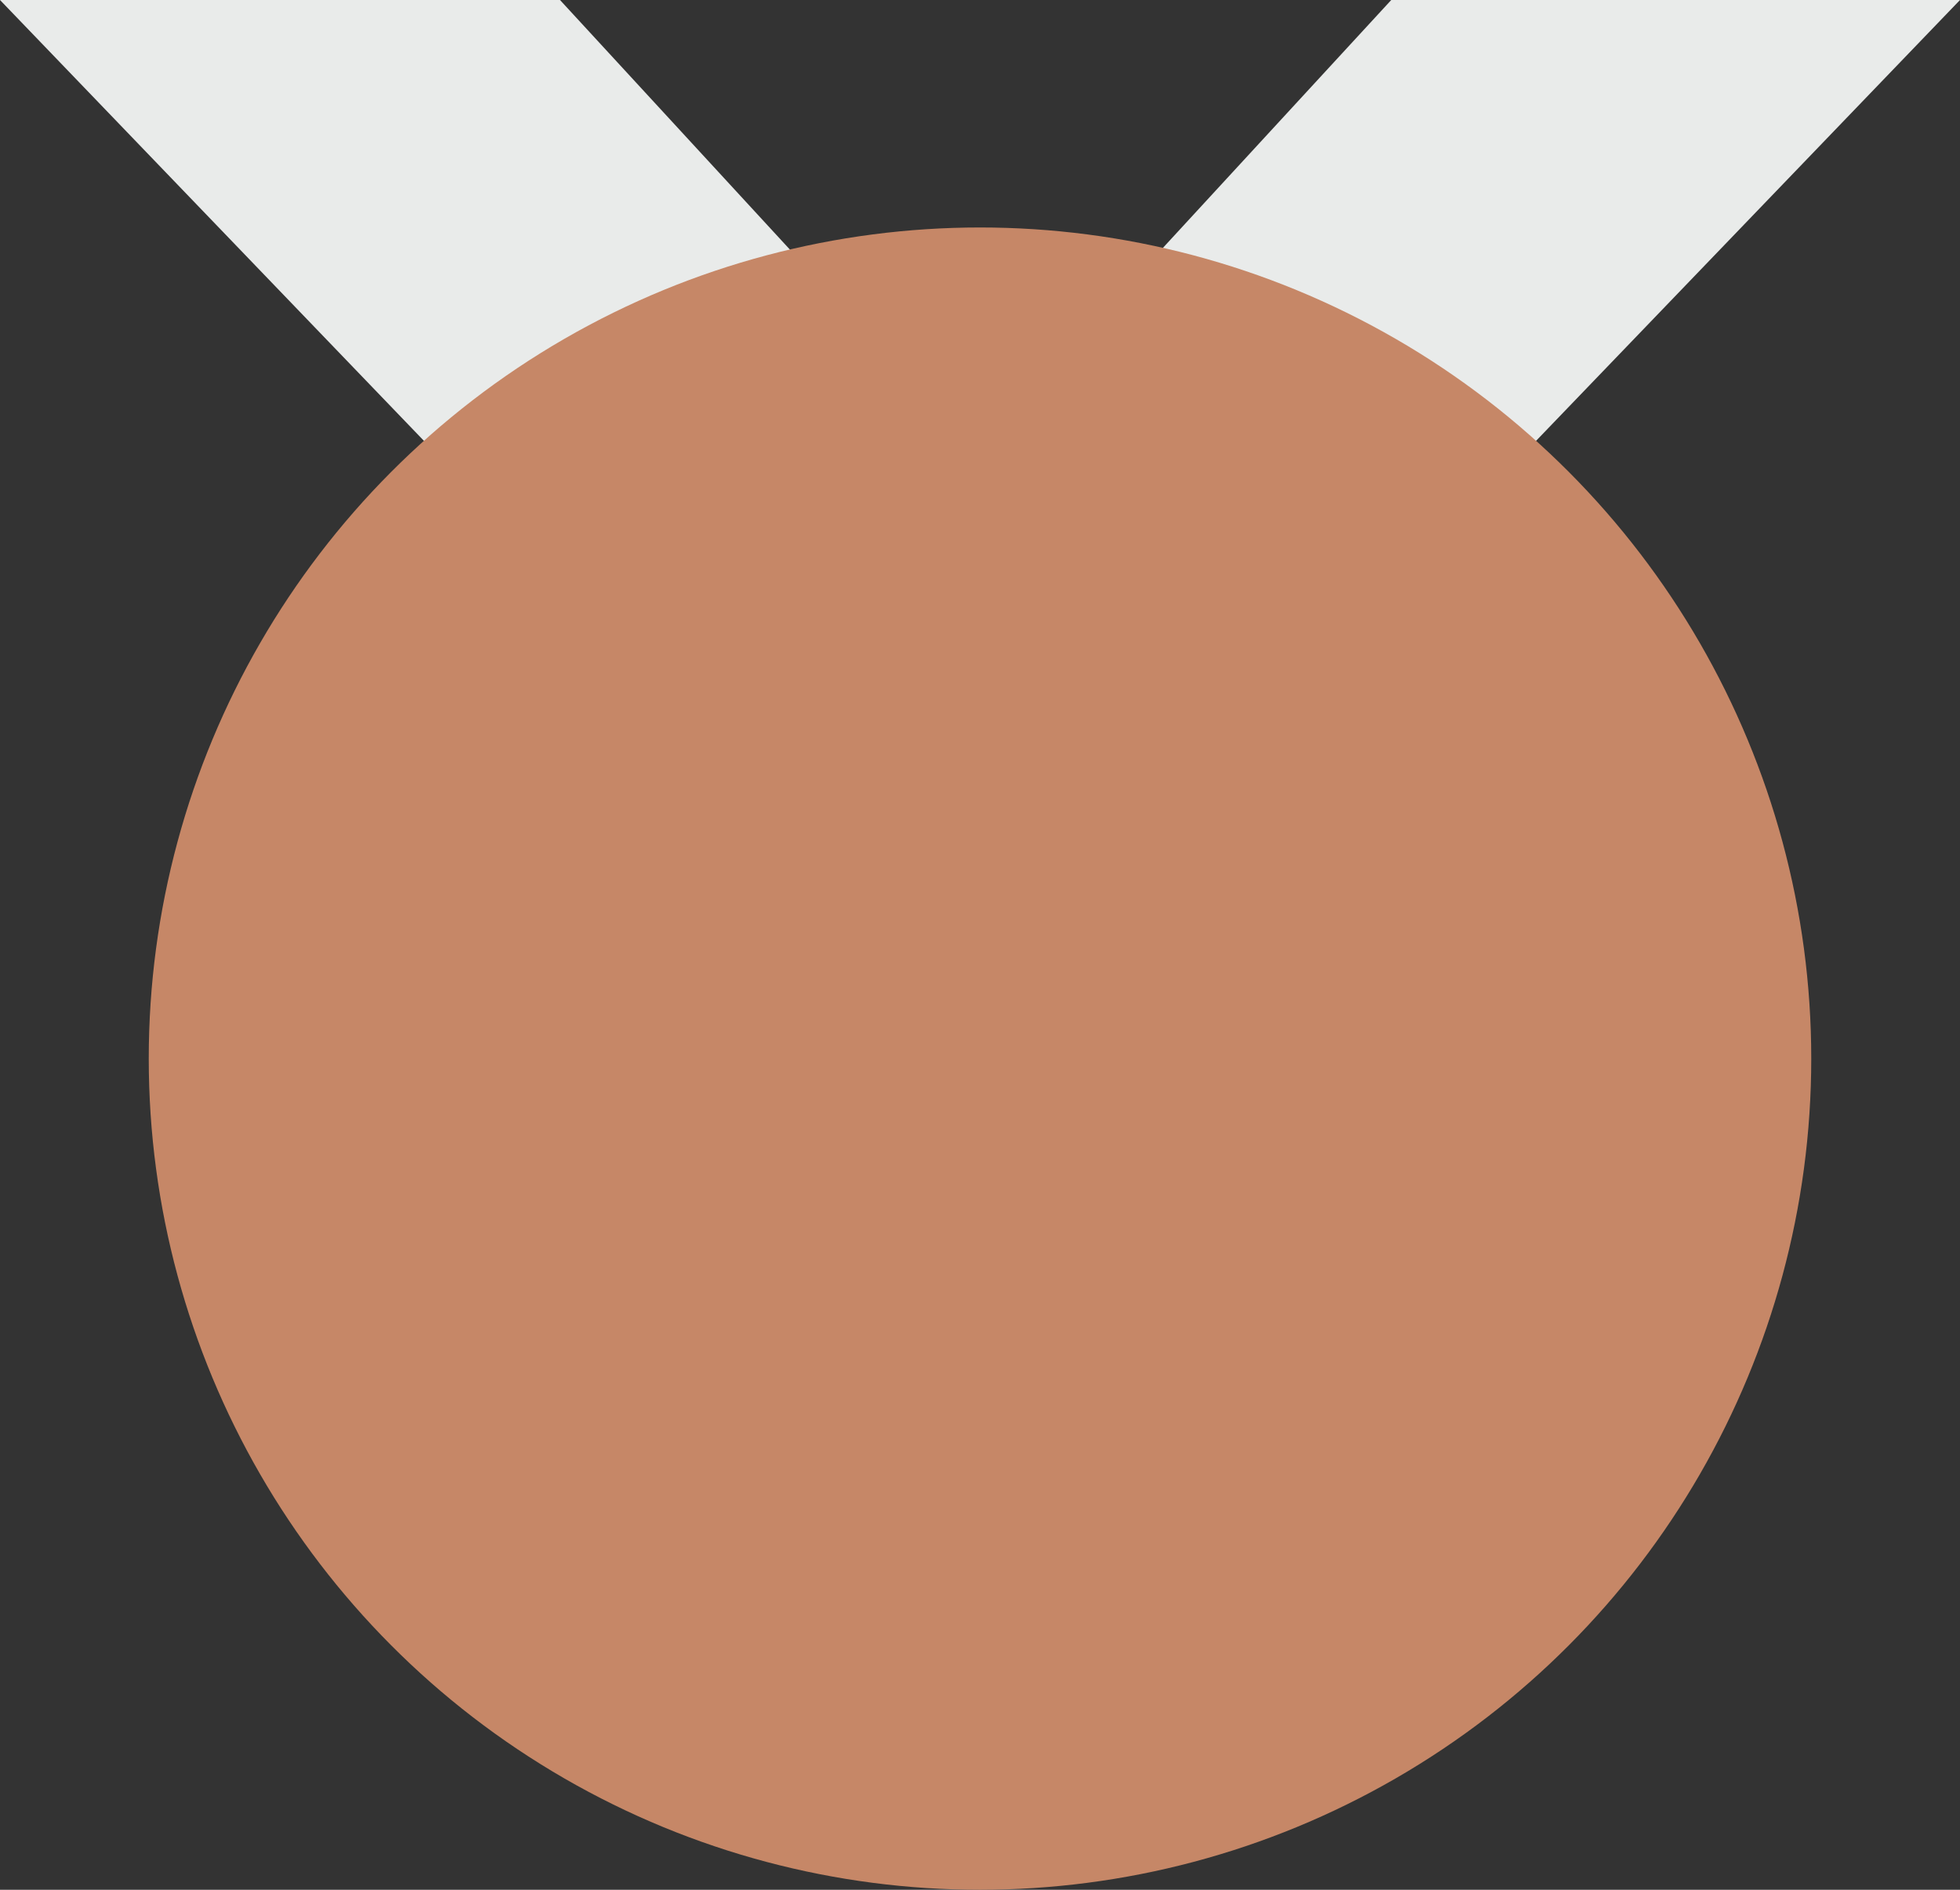 <?xml version="1.0" encoding="utf-8"?>
<!-- Generator: Adobe Illustrator 25.4.1, SVG Export Plug-In . SVG Version: 6.00 Build 0)  -->
<svg version="1.1" id="Layer_1" xmlns="http://www.w3.org/2000/svg" xmlns:xlink="http://www.w3.org/1999/xlink" x="0px" y="0px"
	 viewBox="0 0 22.4 21.6" style="enable-background:new 0 0 22.4 21.6;" xml:space="preserve">
<rect x="0" y="0" width="22.4" height="21.6" fill="#333333" stroke="none"/>
<style type="text/css">
	.st0{fill:#E9EBEA;}
	.st1{fill:#C68767;}
</style>
<g>
	<g>
		<polygon class="st0" points="0,0 6.4,0 9.9,3.8 5,5.2 		"/>
		<polygon class="st0" points="22.4,0 15.9,0 12.4,3.8 17.4,5.2 		"/>
	</g>
	<circle class="st1" cx="11.2" cy="12.1" r="9.5"/>
</g>
</svg>
